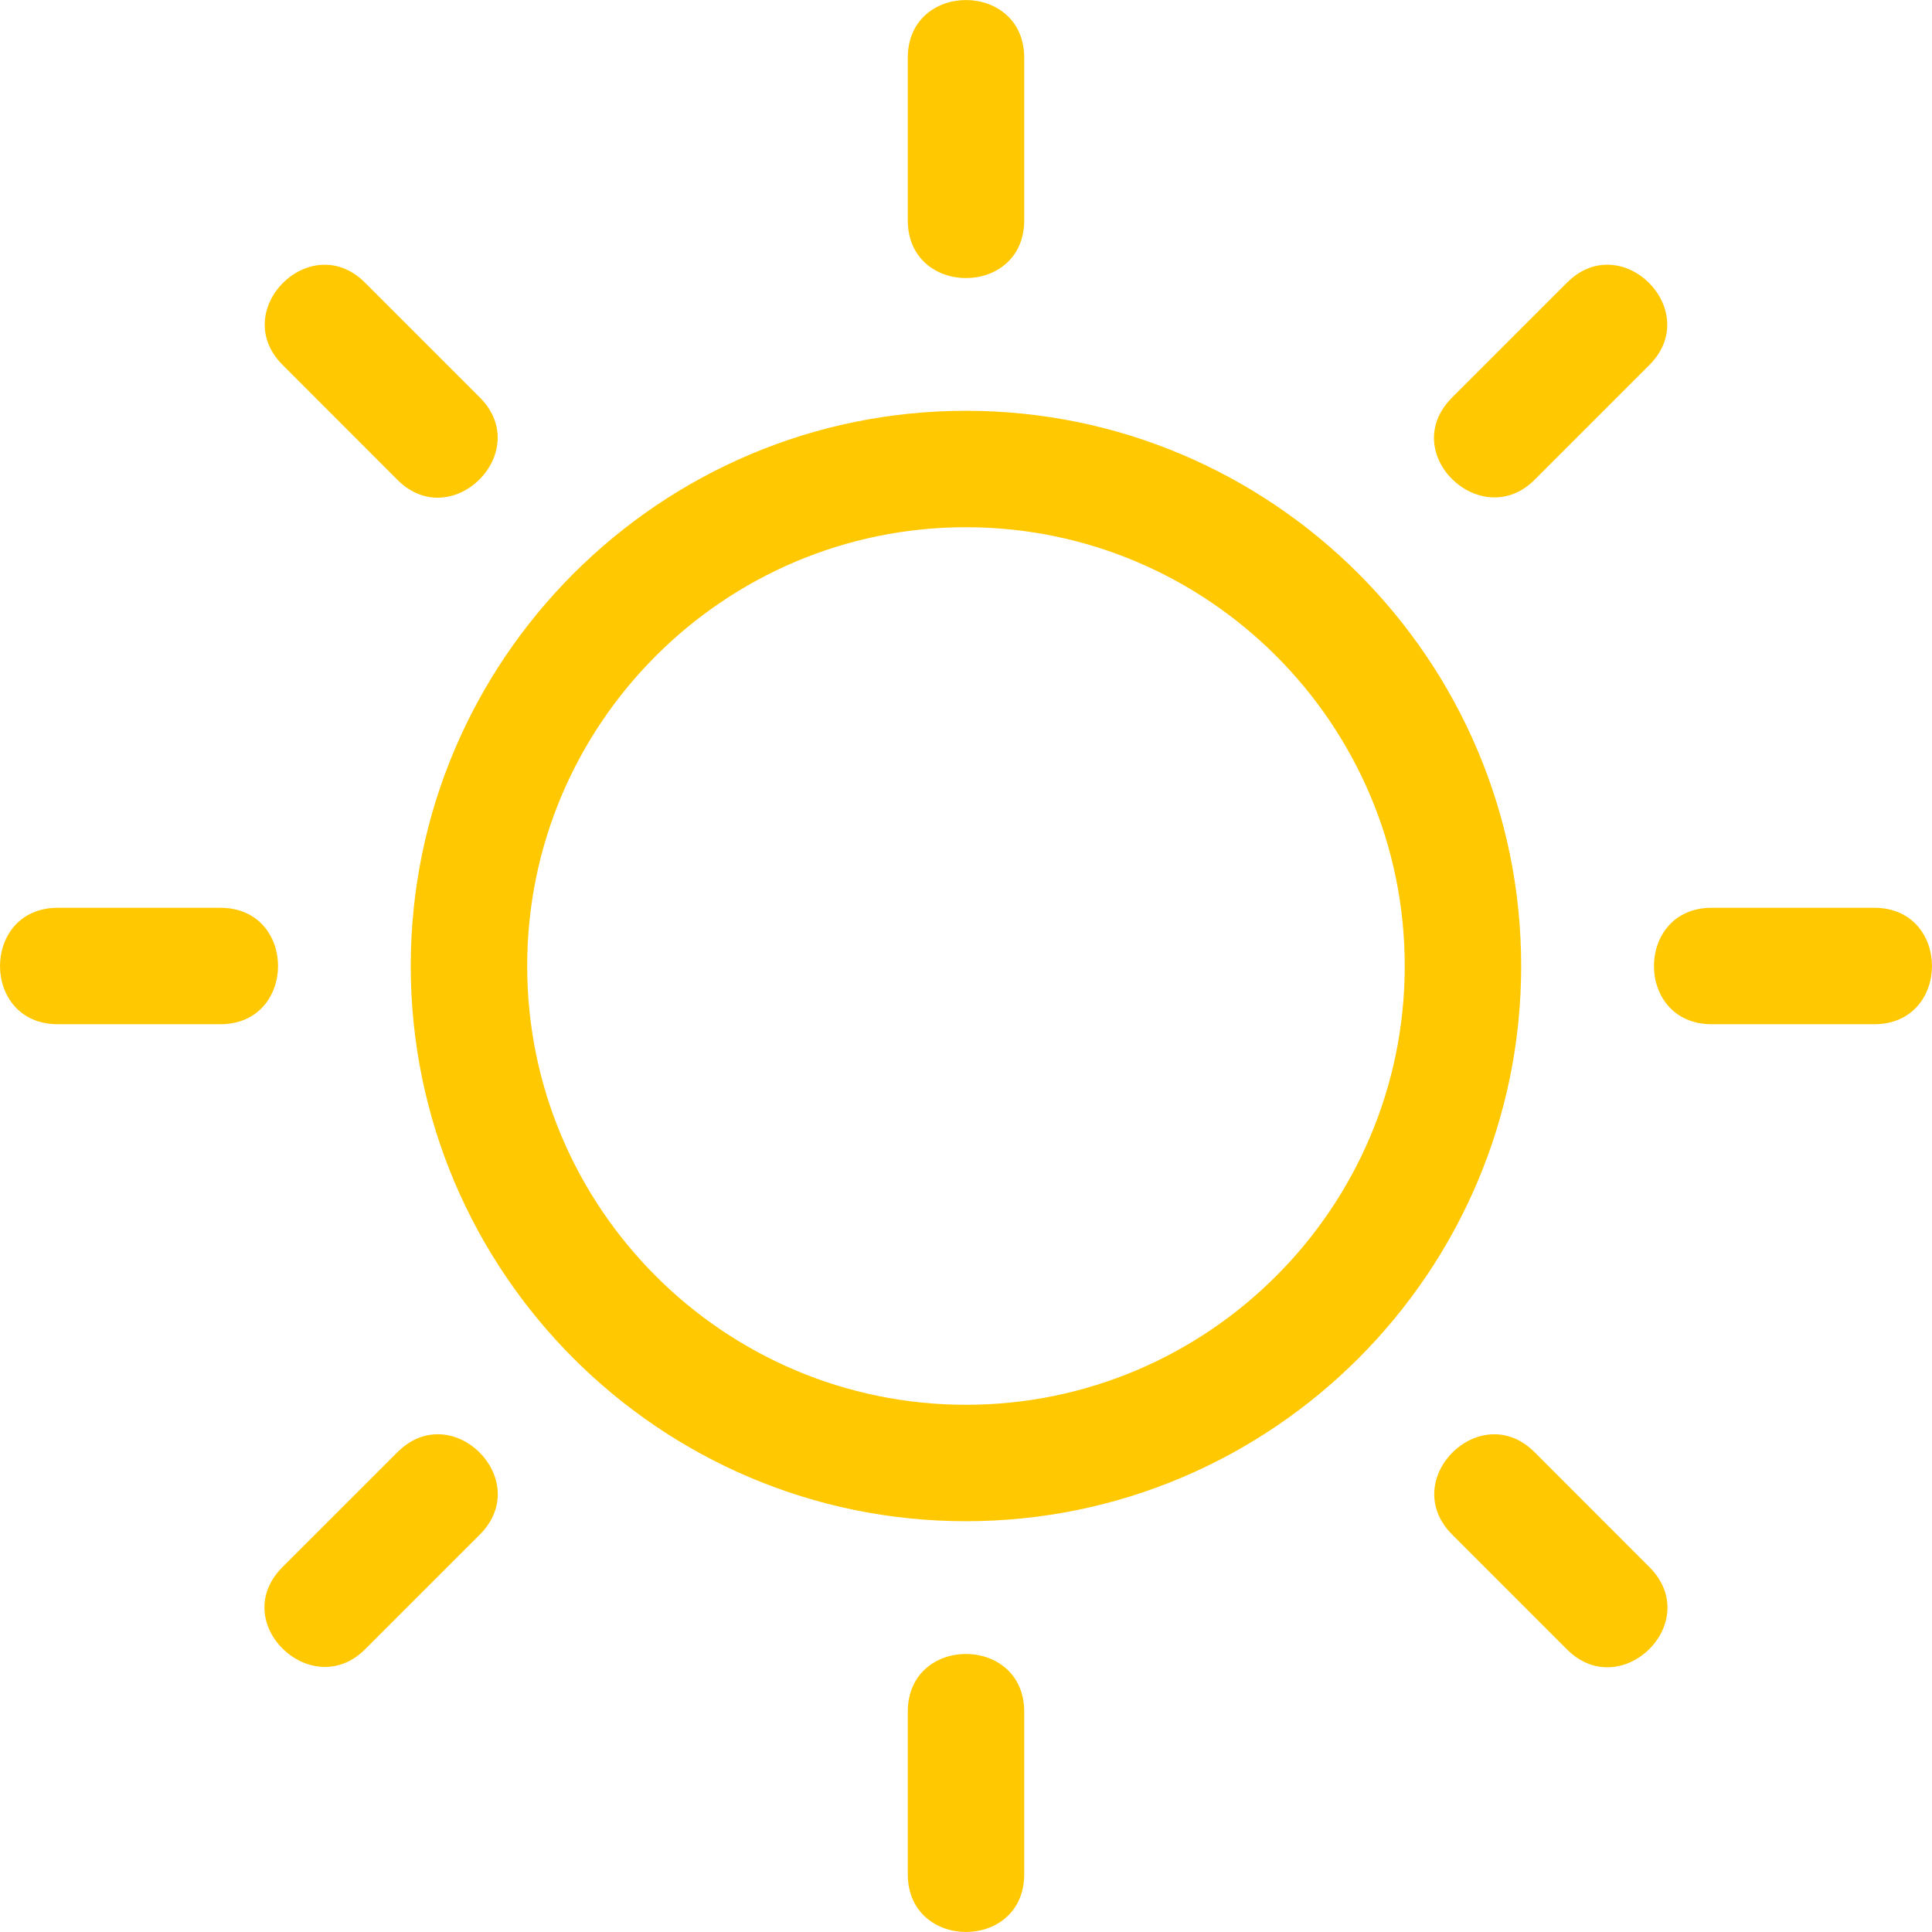 <svg xmlns="http://www.w3.org/2000/svg" width="53" height="53" viewBox="0 0 53 53"><g><g><path fill="#ffc800" d="M7.752 10.01c-1.494-1.493.767-3.75 2.259-2.258l3.154 3.154c1.49 1.491-.769 3.749-2.26 2.259zM45.248 42.99c1.509 1.509-.773 3.745-2.26 2.259l-3.153-3.154c-1.494-1.494.767-3.751 2.26-2.26zM6.044 28.097h-4.46c-2.113 0-2.11-3.194 0-3.194h4.46c2.113 0 2.11 3.194 0 3.194zm45.372-3.194c2.113 0 2.11 3.194 0 3.194h-4.46c-2.113 0-2.11-3.194 0-3.194zm-40.51 14.932c1.492-1.492 3.754.764 2.259 2.26l-3.154 3.153c-1.462 1.462-3.78-.738-2.26-2.26zm31.188-26.67c-1.462 1.462-3.78-.738-2.259-2.26l3.154-3.153c1.494-1.494 3.751.767 2.259 2.259zm-13.997 33.79v4.461c0 2.113-3.194 2.11-3.194 0v-4.46c0-2.113 3.194-2.11 3.194 0zM24.903 6.045v-4.46c0-2.113 3.194-2.11 3.194 0v4.46c0 2.113-3.194 2.11-3.194 0zM41.73 26.5c0 8.399-6.832 15.231-15.231 15.231-8.399 0-15.231-6.832-15.231-15.231 0-8.4 6.832-15.231 15.231-15.231 8.4 0 15.231 6.832 15.231 15.231zm-3.194 0c0-6.637-5.4-12.037-12.037-12.037-6.637 0-12.037 5.4-12.037 12.037 0 6.637 5.4 12.037 12.037 12.037 6.637 0 12.037-5.4 12.037-12.037z"/></g></g></svg>